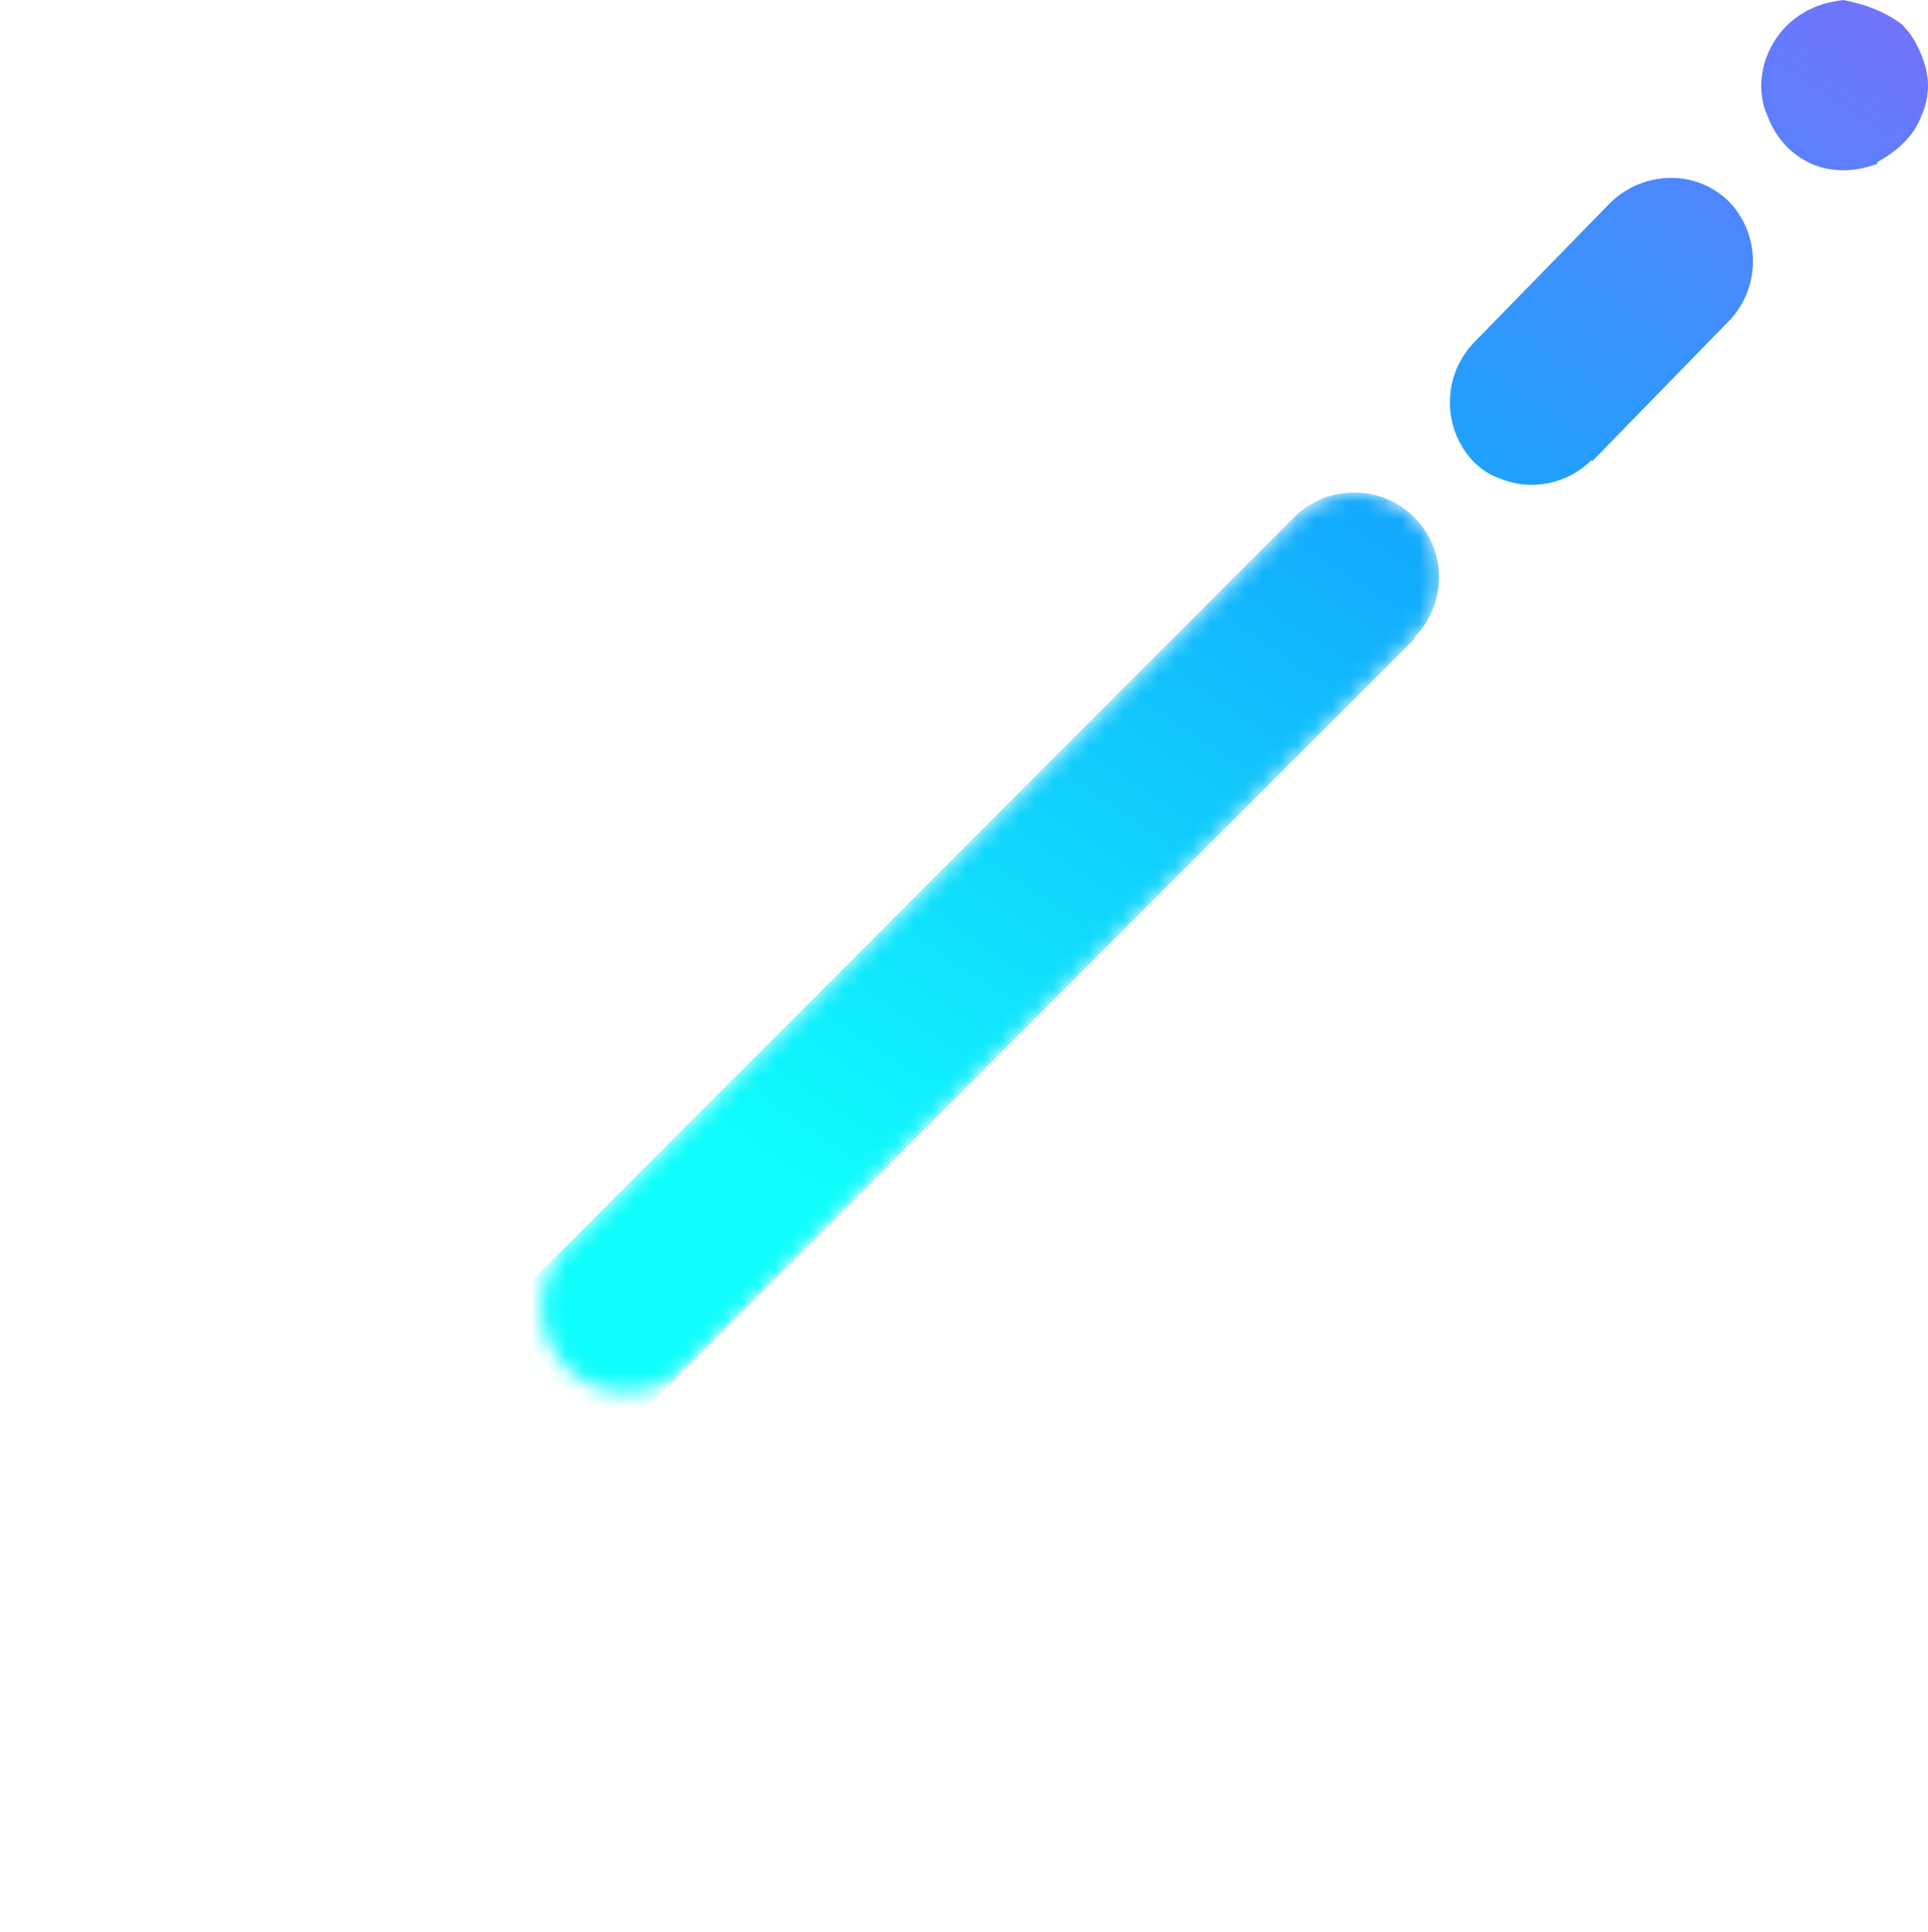 <?xml version="1.0" encoding="UTF-8"?><svg id="Layer_2" xmlns="http://www.w3.org/2000/svg" xmlns:xlink="http://www.w3.org/1999/xlink" viewBox="0 0 110.7 110.9"><defs><style>.cls-1{fill:url(#linear-gradient-2);}.cls-2{mask:url(#mask);}.cls-3{fill:url(#linear-gradient-3);}.cls-4{fill:url(#linear-gradient);}.cls-5{fill:url(#linear-gradient-4);}</style><linearGradient id="linear-gradient" x1="110.9" y1="-9.2" x2="55.2" y2="74.2" gradientUnits="userSpaceOnUse"><stop offset="0" stop-color="#8a66fd"/><stop offset=".4" stop-color="#279cfd"/><stop offset=".5" stop-color="#12a9fd"/><stop offset="1" stop-color="#0efdfd"/></linearGradient><linearGradient id="linear-gradient-2" x1="113.9" y1="-7.1" x2="58.3" y2="76.2" xlink:href="#linear-gradient"/><linearGradient id="linear-gradient-3" x1="-199.6" y1="640.5" x2="-130.6" y2="640.5" gradientTransform="translate(-279.3 -515.5) rotate(-45)" gradientUnits="userSpaceOnUse"><stop offset="0" stop-color="#000"/><stop offset=".1" stop-color="#060606"/><stop offset=".2" stop-color="#171717"/><stop offset=".4" stop-color="#333"/><stop offset=".5" stop-color="#5a5a5a"/><stop offset=".7" stop-color="#8d8d8d"/><stop offset=".9" stop-color="#c9c9c9"/><stop offset="1" stop-color="#fff"/></linearGradient><mask id="mask" x="0" y="28.3" width="82.7" height="82.7" maskUnits="userSpaceOnUse"><path class="cls-3" d="m81.3,36.6l-41.9,41.9c-1.9,1.9-5,1.9-6.9,0h0c-1.9-1.9-1.9-5,0-6.9l41.9-41.9c1.9-1.9,5-1.9,6.9,0h0c1.9,1.9,1.9,5,0,6.9Z"/></mask><linearGradient id="linear-gradient-4" x1="99.1" y1="-17" x2="43.5" y2="66.4" xlink:href="#linear-gradient"/></defs><g id="Layer_2-2"><path class="cls-4" d="m91.4,26.5l7.9-8.1c1.8-1.9,1.8-4.9,0-6.8-1.9-1.9-4.9-1.8-6.8,0l-7.9,8.1c-1.8,1.9-1.8,4.9,0,6.8.5.5,1,.8,1.6,1,1.7.7,3.8.3,5.2-1.1Z"/><path class="cls-1" d="m107.8,9.3c1.1-.6,2.1-1.5,2.5-2.6.3-.6.4-1.3.4-1.8,0-.7-.2-1.3-.4-1.8-.3-.7-.6-1.2-1.1-1.7-.9-.7-2.2-1.2-3.4-1.4-.6.1-1.2.2-1.8.5-1.1.5-2,1.4-2.5,2.6s-.5,2.5,0,3.6c.5,1.3,1.4,2.2,2.5,2.7s2.5.5,3.8,0Z"/><g class="cls-2"><path class="cls-5" d="m81.3,36.6L8.4,109.5c-1.9,1.9-5,1.9-6.9,0h0c-1.9-1.9-1.9-5,0-6.9L74.3,29.7c1.9-1.9,5-1.9,6.9,0h0c1.9,1.9,1.9,5,0,6.9Z"/></g></g></svg>